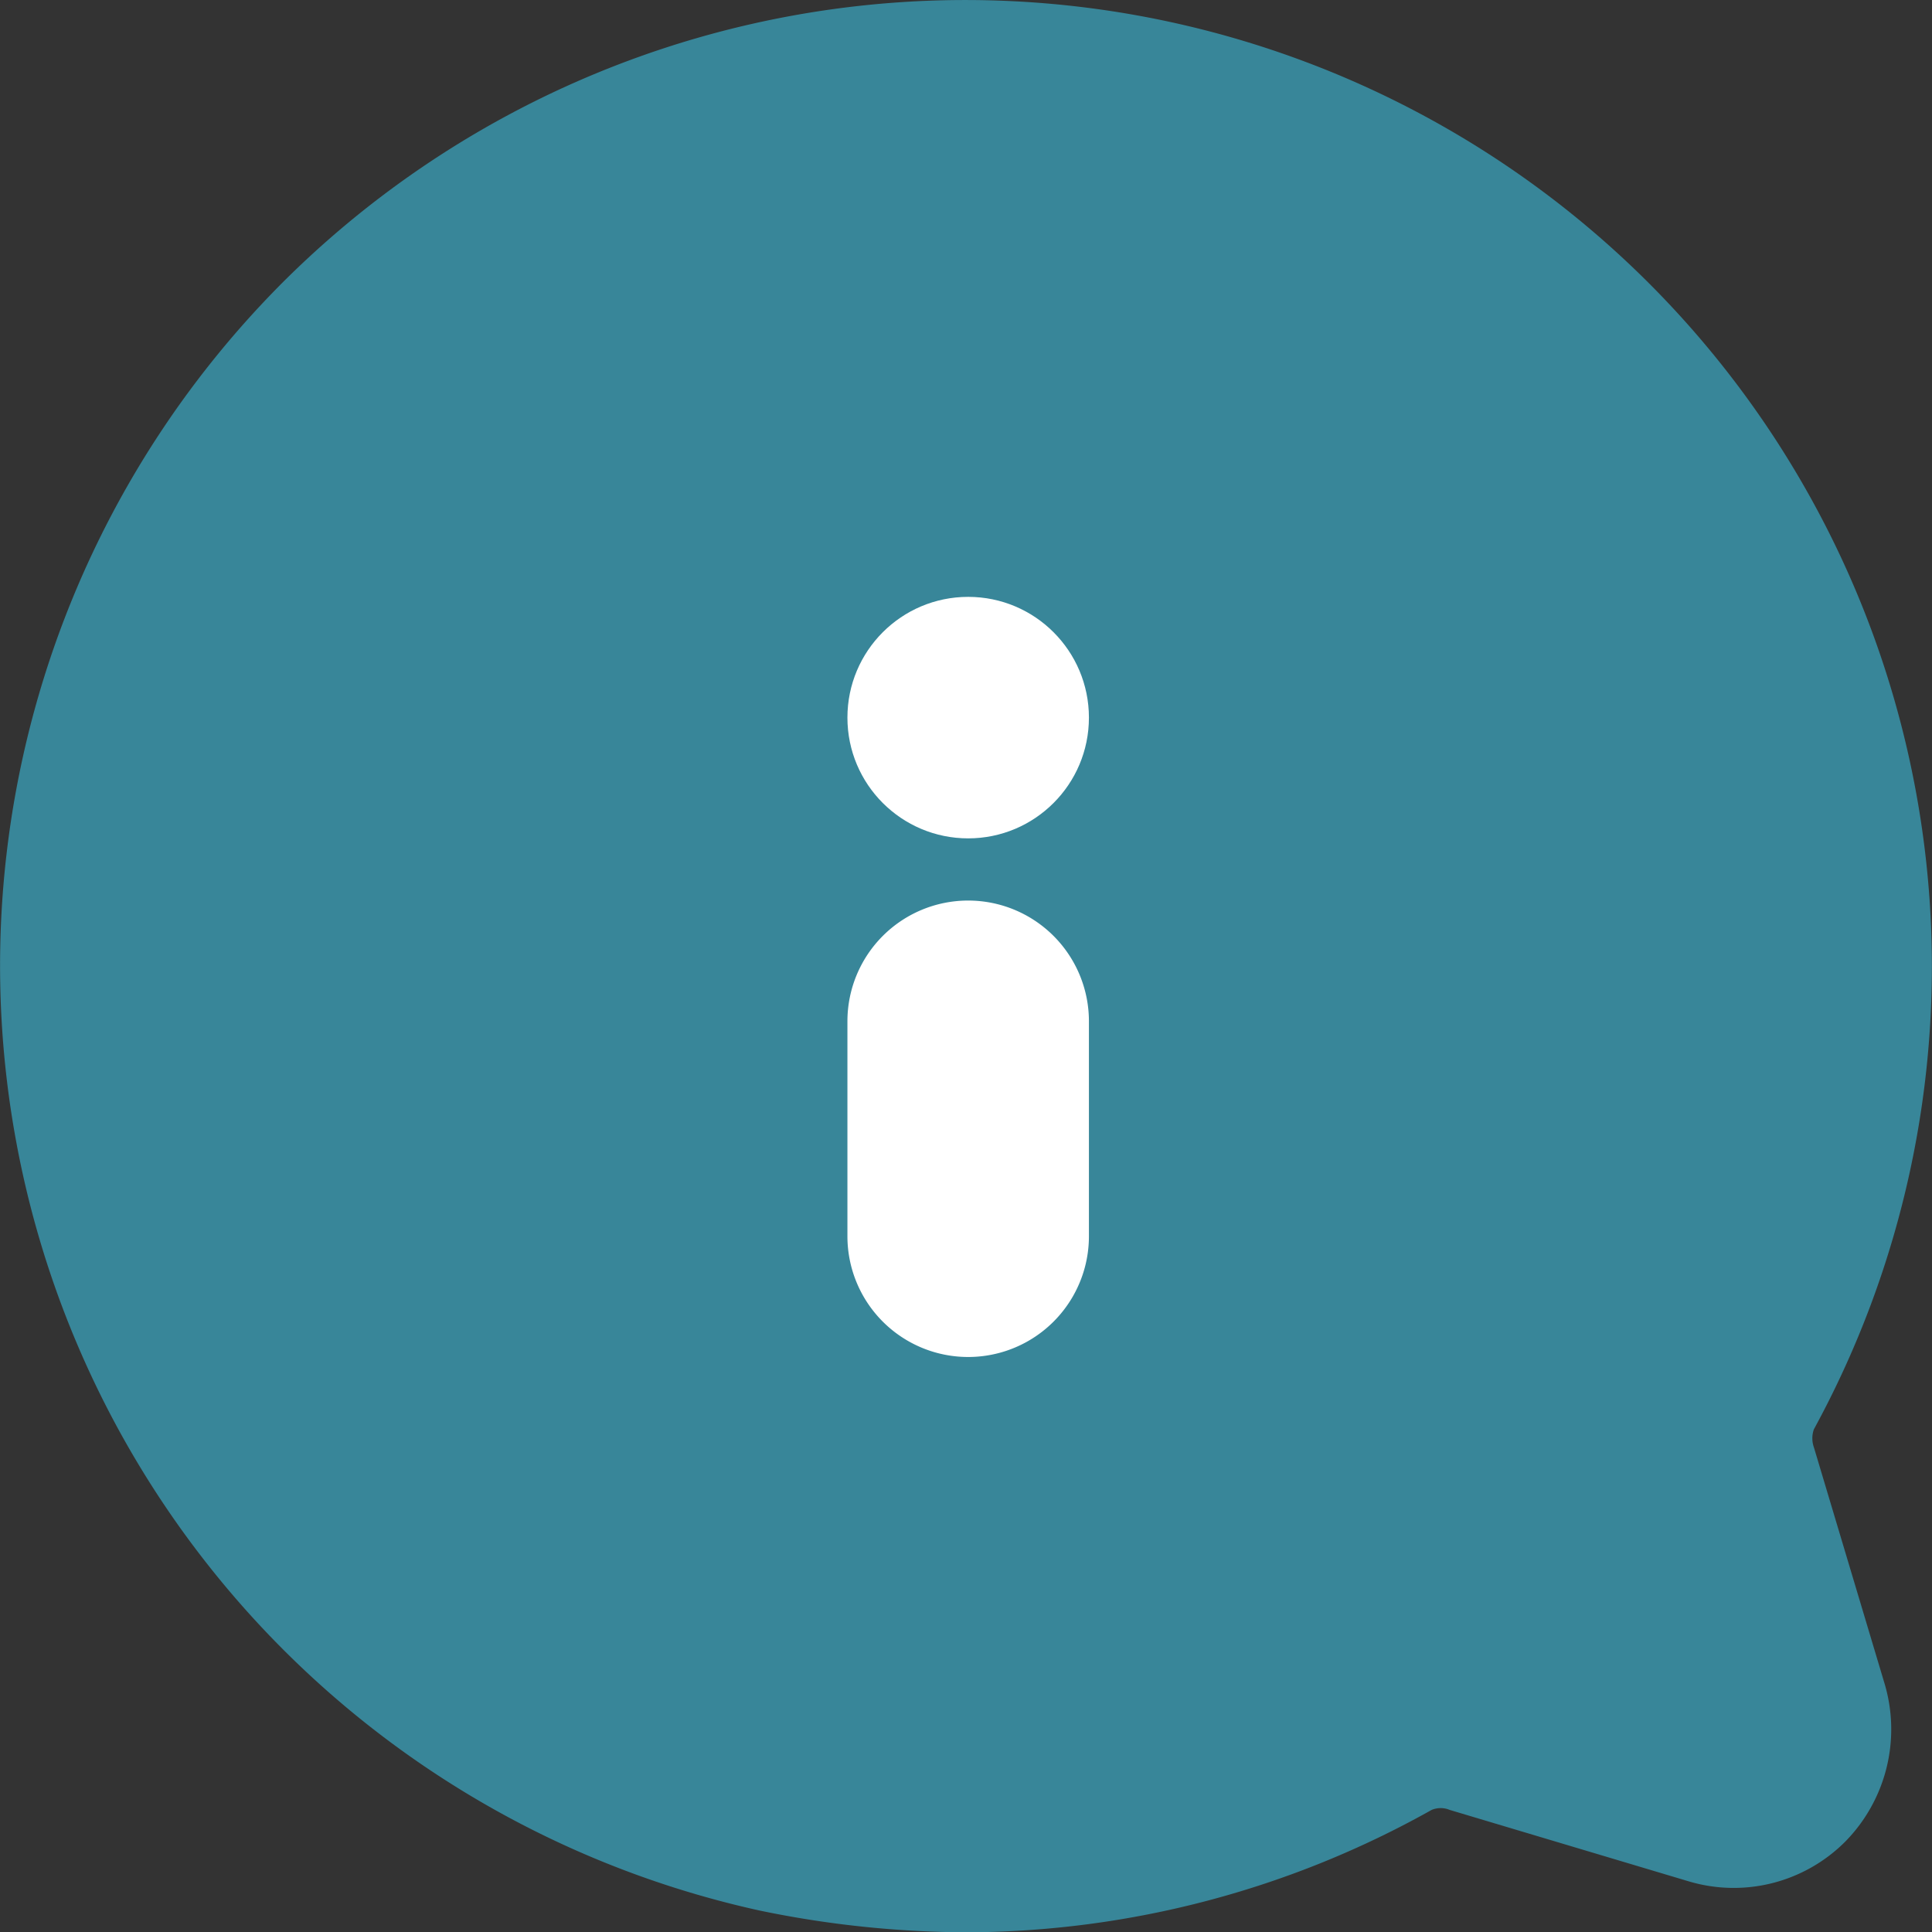 <svg id="Layer_2" data-name="Layer 2" xmlns="http://www.w3.org/2000/svg" width="32" height="32.005" viewBox="0 0 32 32.005">
  <rect x="0" y="0" width="32" height="32.005" fill="#333333" stroke="none"/>
  <path id="Path_214323" data-name="Path 214323" d="M5.993,5.932A16.008,16.008,0,0,1,31.332,24.95a.447.447,0,0,0,0,.3l1.177,3.935a2.653,2.653,0,0,1-.656,2.593,2.608,2.608,0,0,1-2.608.656L25.3,31.255a.388.388,0,0,0-.3,0,15.829,15.829,0,0,1-7.676,2.027,17.1,17.1,0,0,1-3.443-.358A16.023,16.023,0,0,1,5.993,5.932Z" transform="translate(-1.288 -1.277)" fill="#388699"/>
  <g id="Group_131529" data-name="Group 131529" transform="translate(14.036 9.886)">
    <circle id="Ellipse_12728" data-name="Ellipse 12728" cx="2" cy="2" r="2" transform="translate(0)" fill="#fff"/>
    <path id="Path_214324" data-name="Path 214324" d="M12,10.83a2,2,0,0,1,2,2v3.56a2,2,0,1,1-4,0V12.83A2,2,0,0,1,12,10.83Z" transform="translate(-10 -5.8)" fill="#fff"/>
  </g>
</svg>
